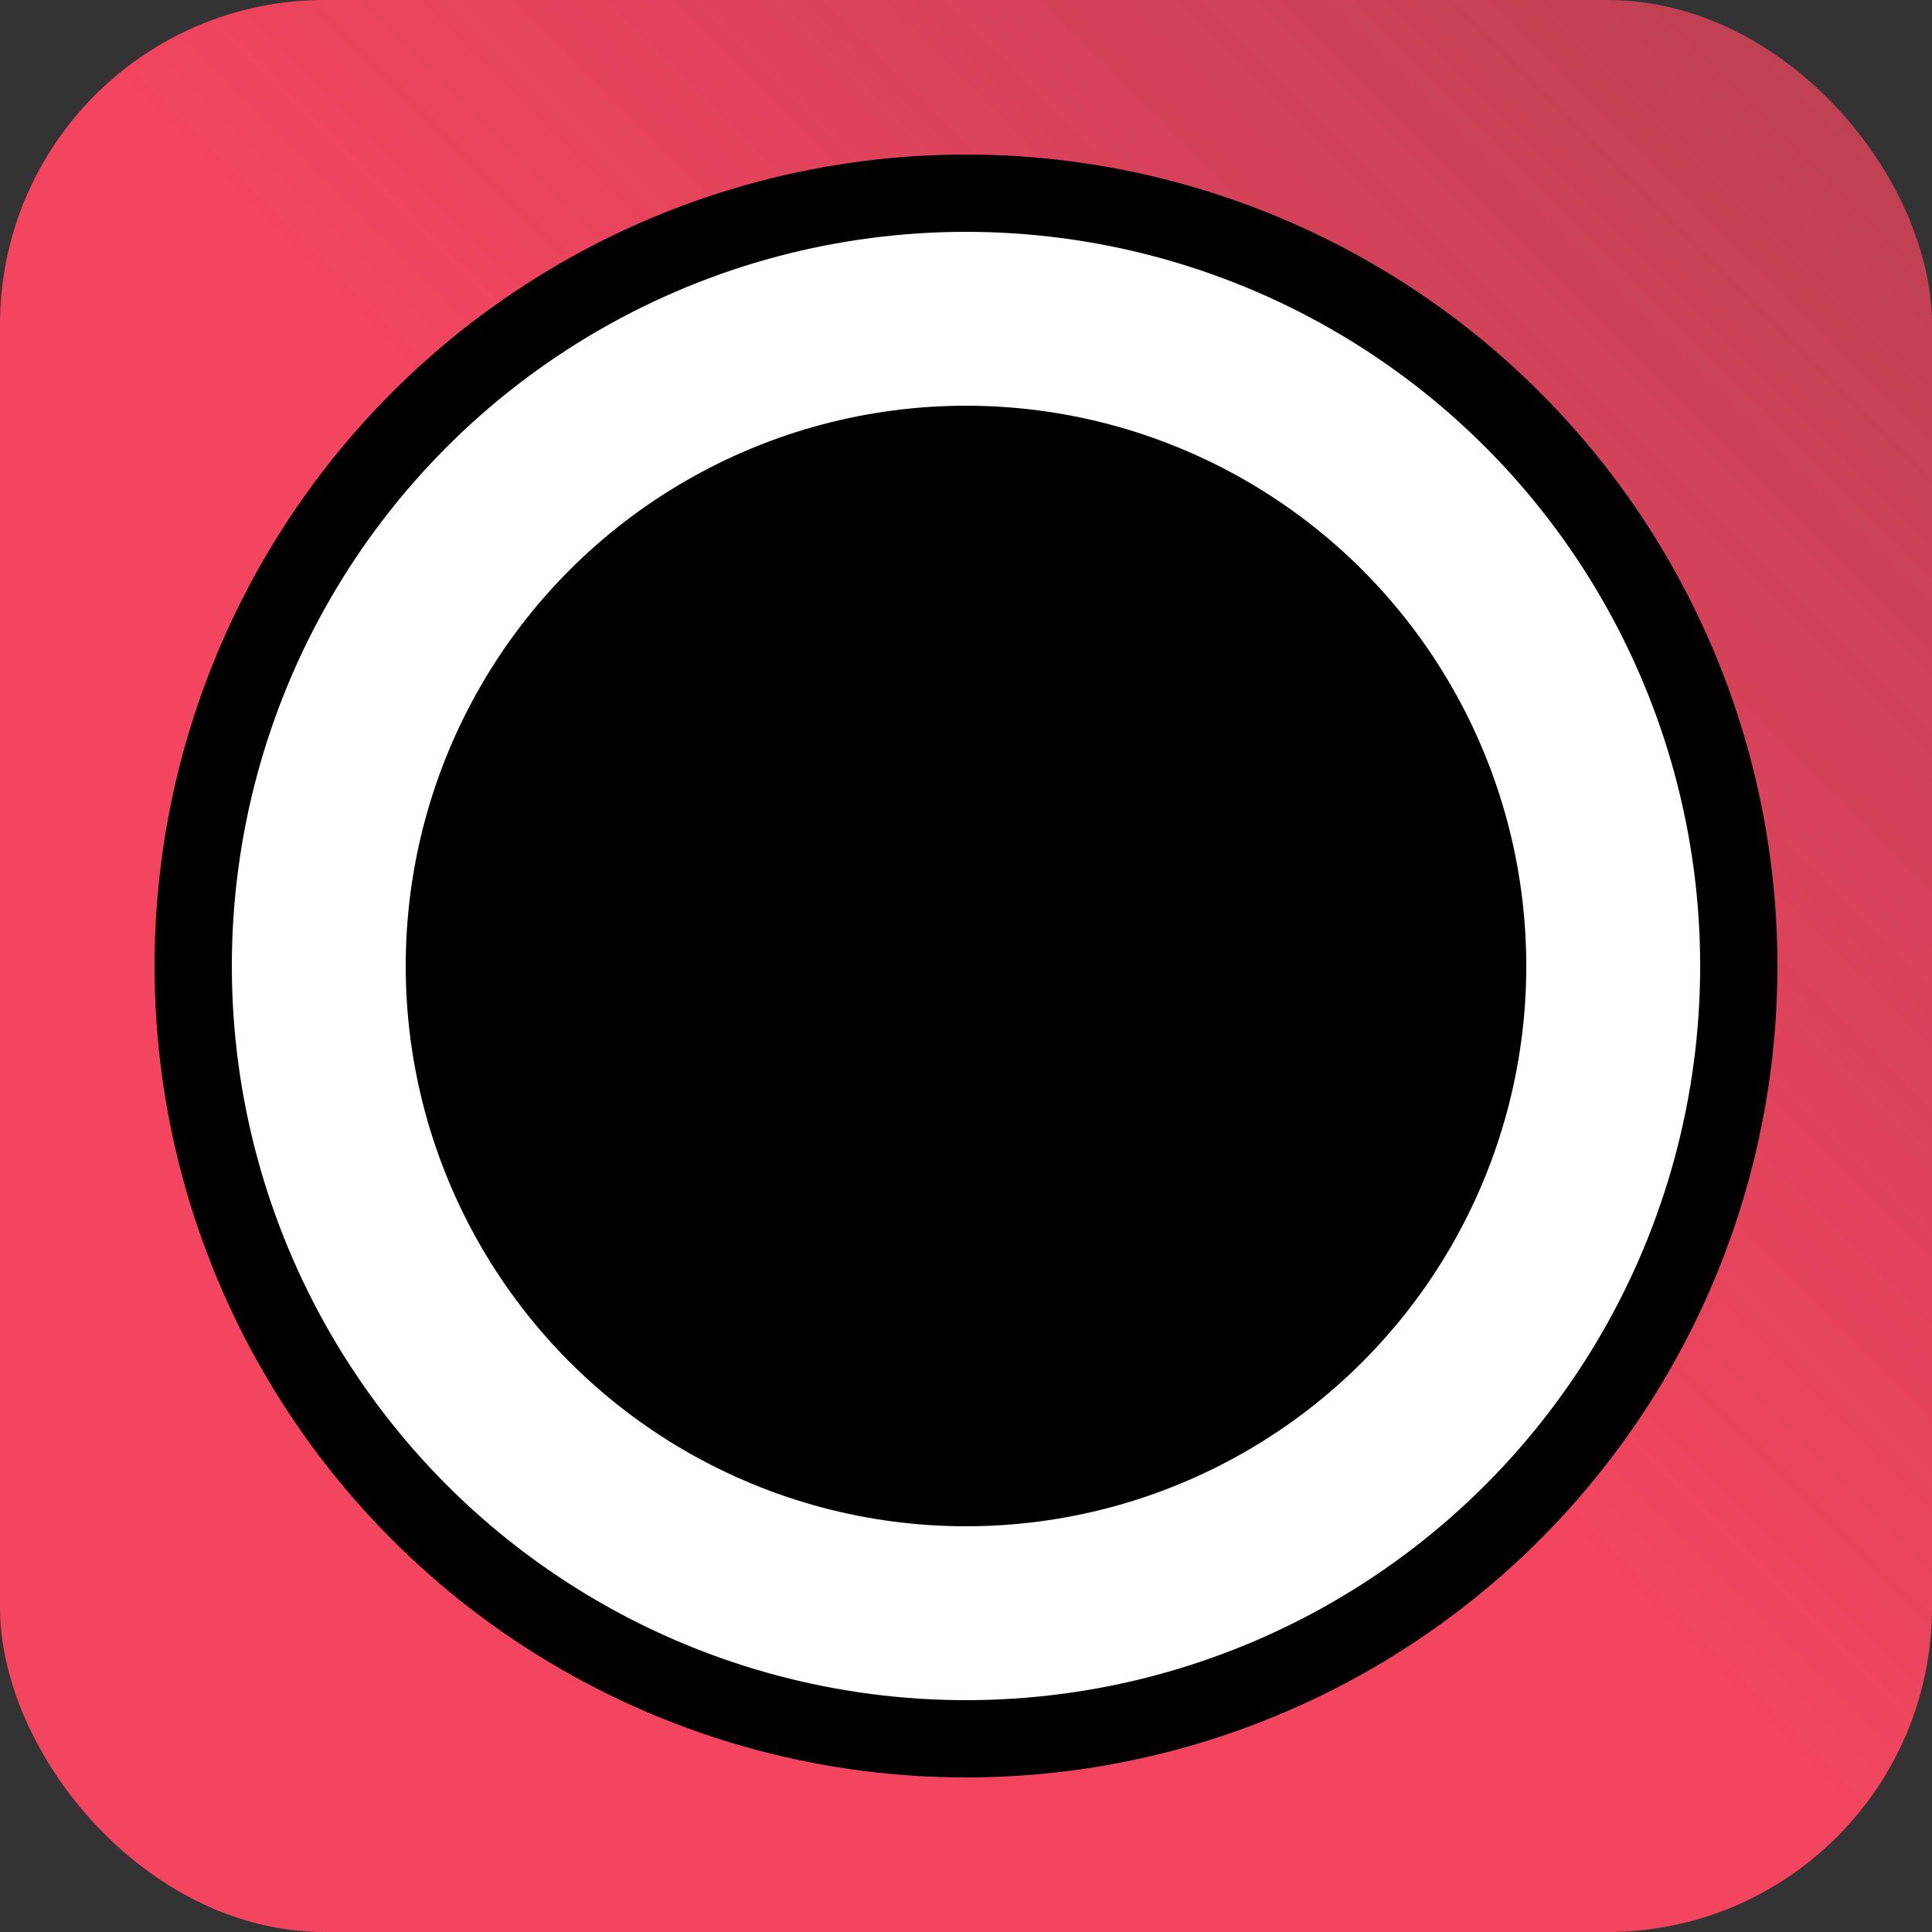 <svg width="500" height="500" viewBox="0 0 500 500" fill="none" xmlns="http://www.w3.org/2000/svg">
<rect x="0" y="0" width="500" height="500" fill="#333333" stroke="none"/>
<rect width="500" height="500" rx="84" fill="url(#paint0_linear_611_68)"/>
<circle cx="250" cy="250" r="200" fill="white" stroke="black" stroke-width="20"/>
<circle cx="250" cy="250" r="145" fill="black"/>
<defs>
<linearGradient id="paint0_linear_611_68" x1="500" y1="-2.98023e-05" x2="250" y2="250" gradientUnits="userSpaceOnUse">
<stop stop-color="#F44560" stop-opacity="0.7"/>
<stop offset="1" stop-color="#F44560"/>
</linearGradient>
</defs>
</svg>
